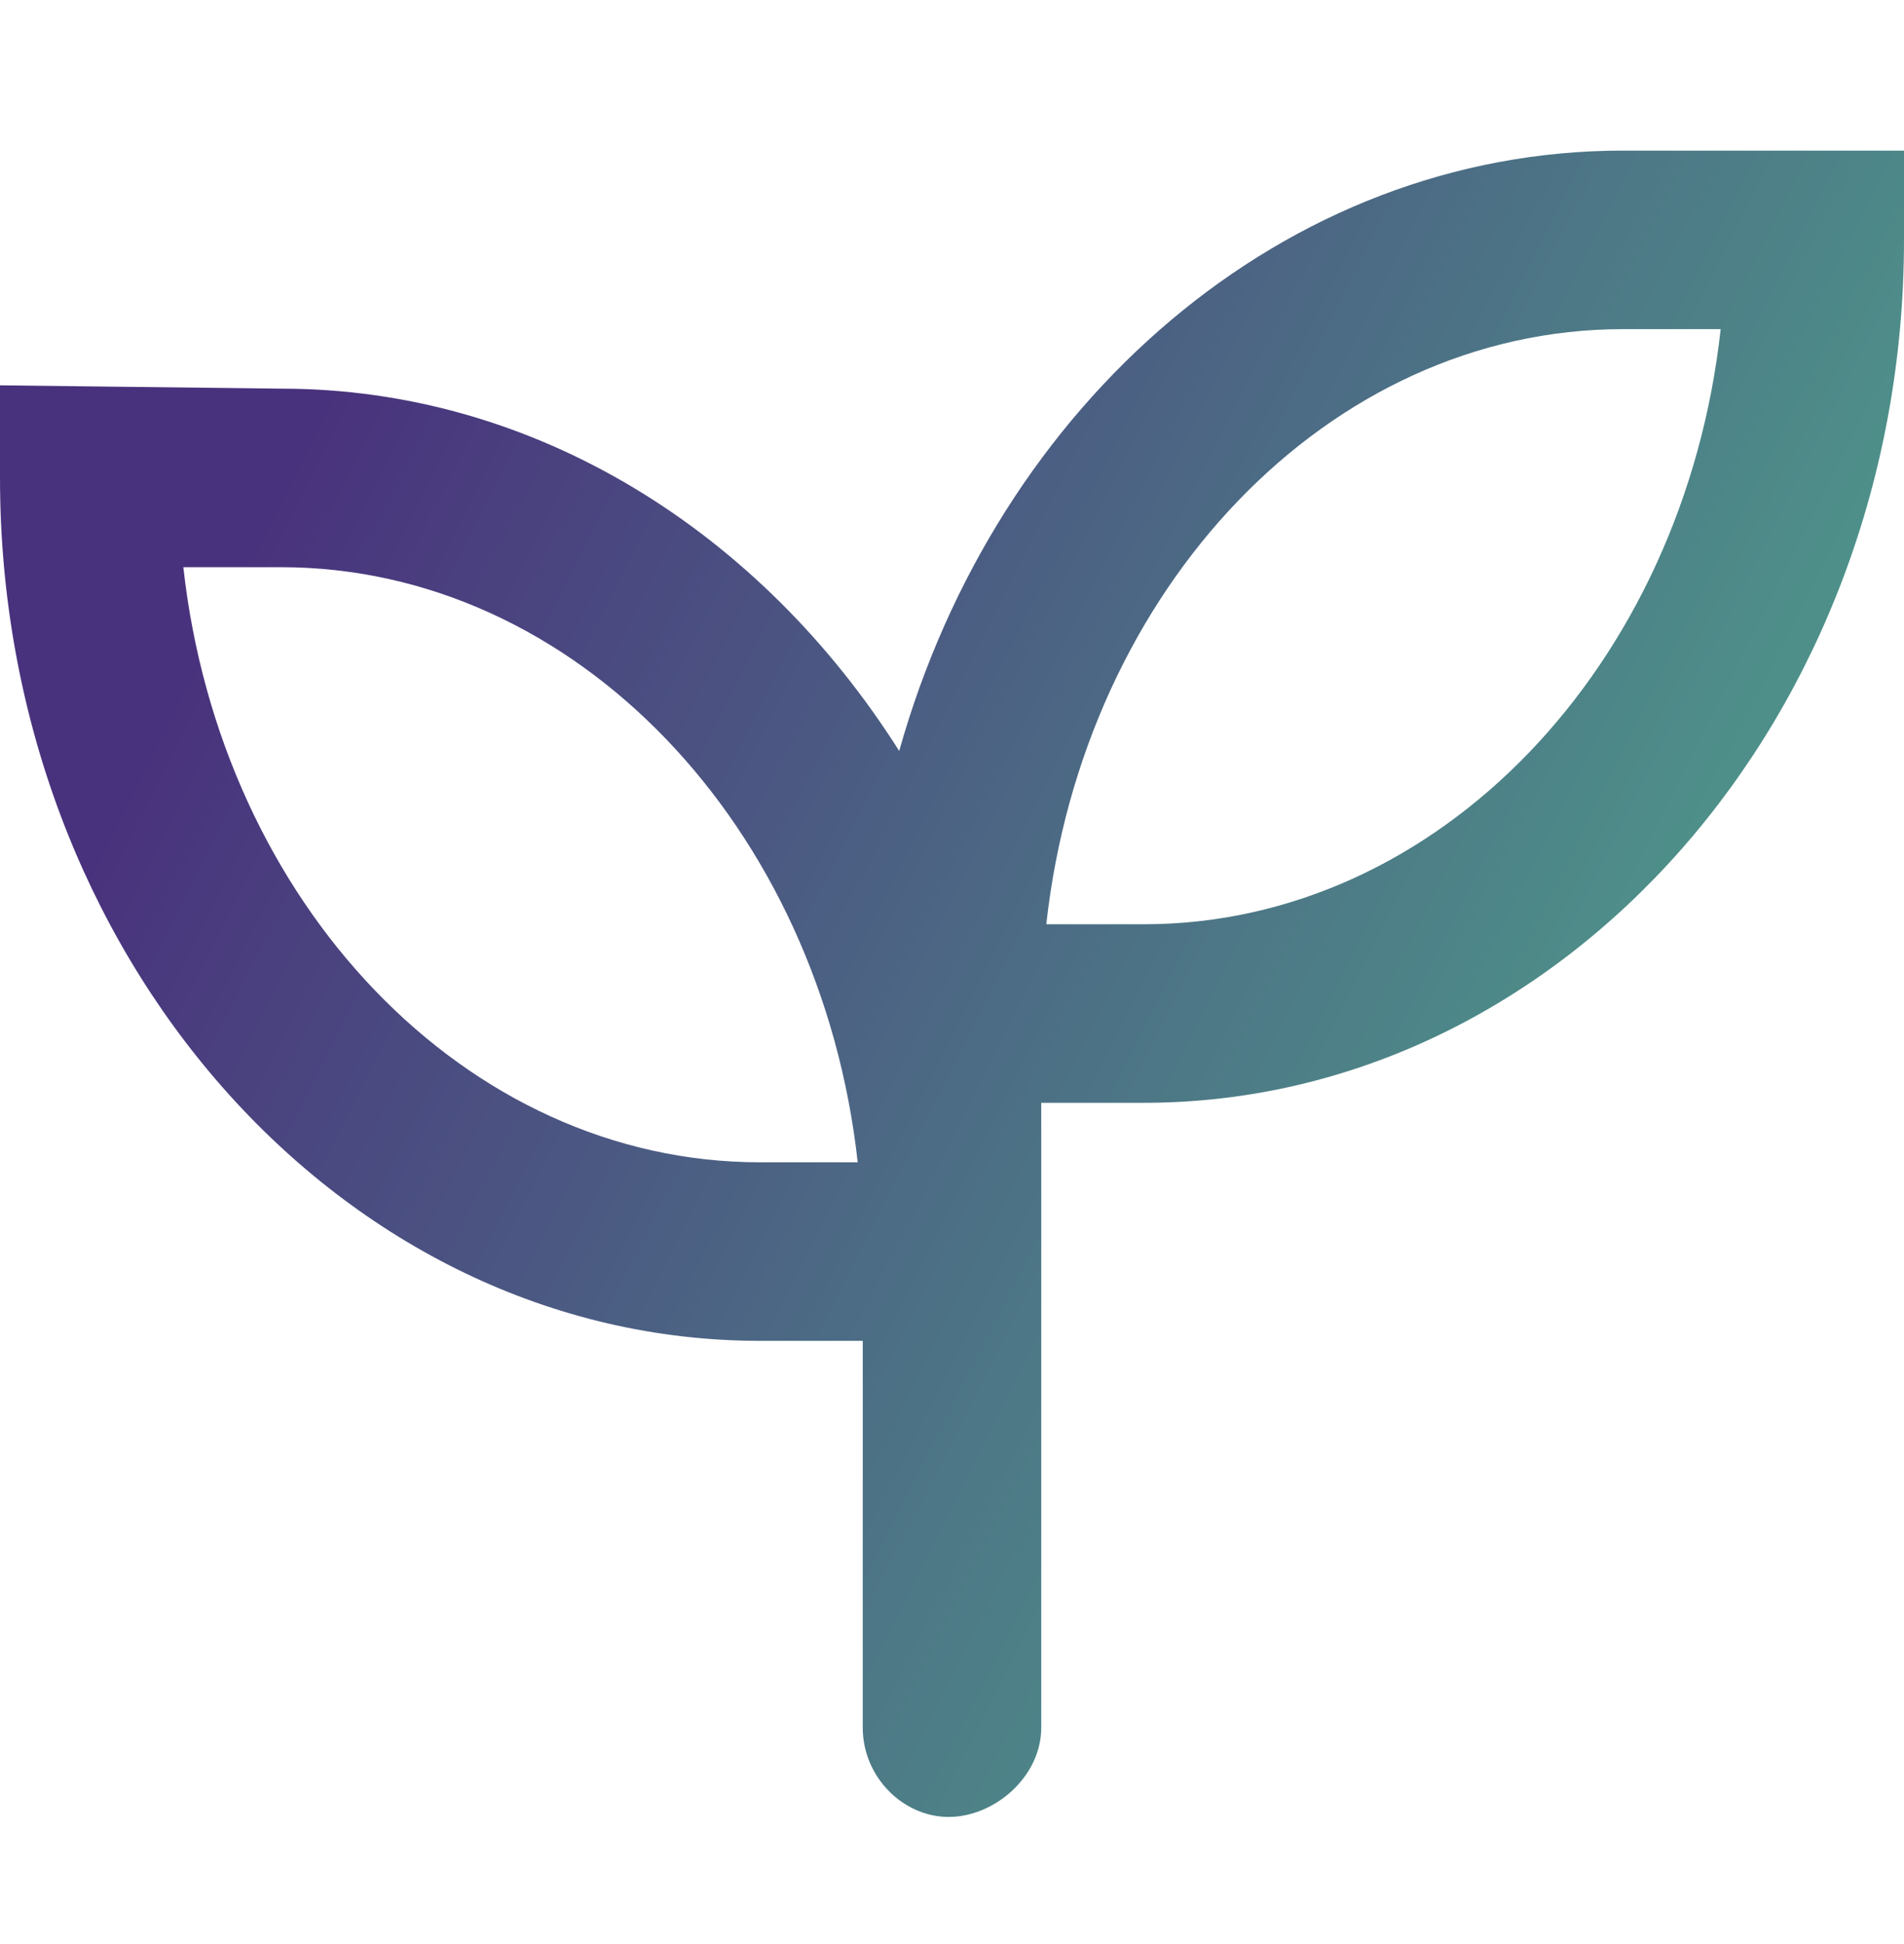 <svg width="48" height="49" viewBox="0 0 48 49" fill="none" xmlns="http://www.w3.org/2000/svg">
<path d="M40.913 3.796C32.381 3.796 25.134 10.16 22.669 18.928C19.181 13.415 13.5 9.796 7.09 9.796L0 9.712V12.046C0 24.037 8.602 33.796 19.163 33.796H21.75V43.546C21.75 44.784 22.762 45.796 23.916 45.796C25.069 45.796 26.25 44.784 26.25 43.546V27.796H28.839C39.394 27.796 48 18.037 48 6.046V3.796H40.913ZM19.163 29.296C11.733 29.296 5.559 22.757 4.622 14.296H7.083C14.512 14.296 20.686 20.835 21.623 29.296H19.163ZM28.837 23.296H26.377C27.314 14.835 33.489 8.296 40.917 8.296H43.378C42.45 16.753 36.272 23.296 28.837 23.296Z" fill="url(#paint0_linear_896_10)"/>
<defs>
<linearGradient id="paint0_linear_896_10" x1="-1.30233e-07" y1="3.875" x2="55.072" y2="31.743" gradientUnits="userSpaceOnUse">
<stop offset="0.164" stop-color="#49327D"/>
<stop offset="0.88" stop-color="#4FA58C"/>
</linearGradient>
</defs>
</svg>
